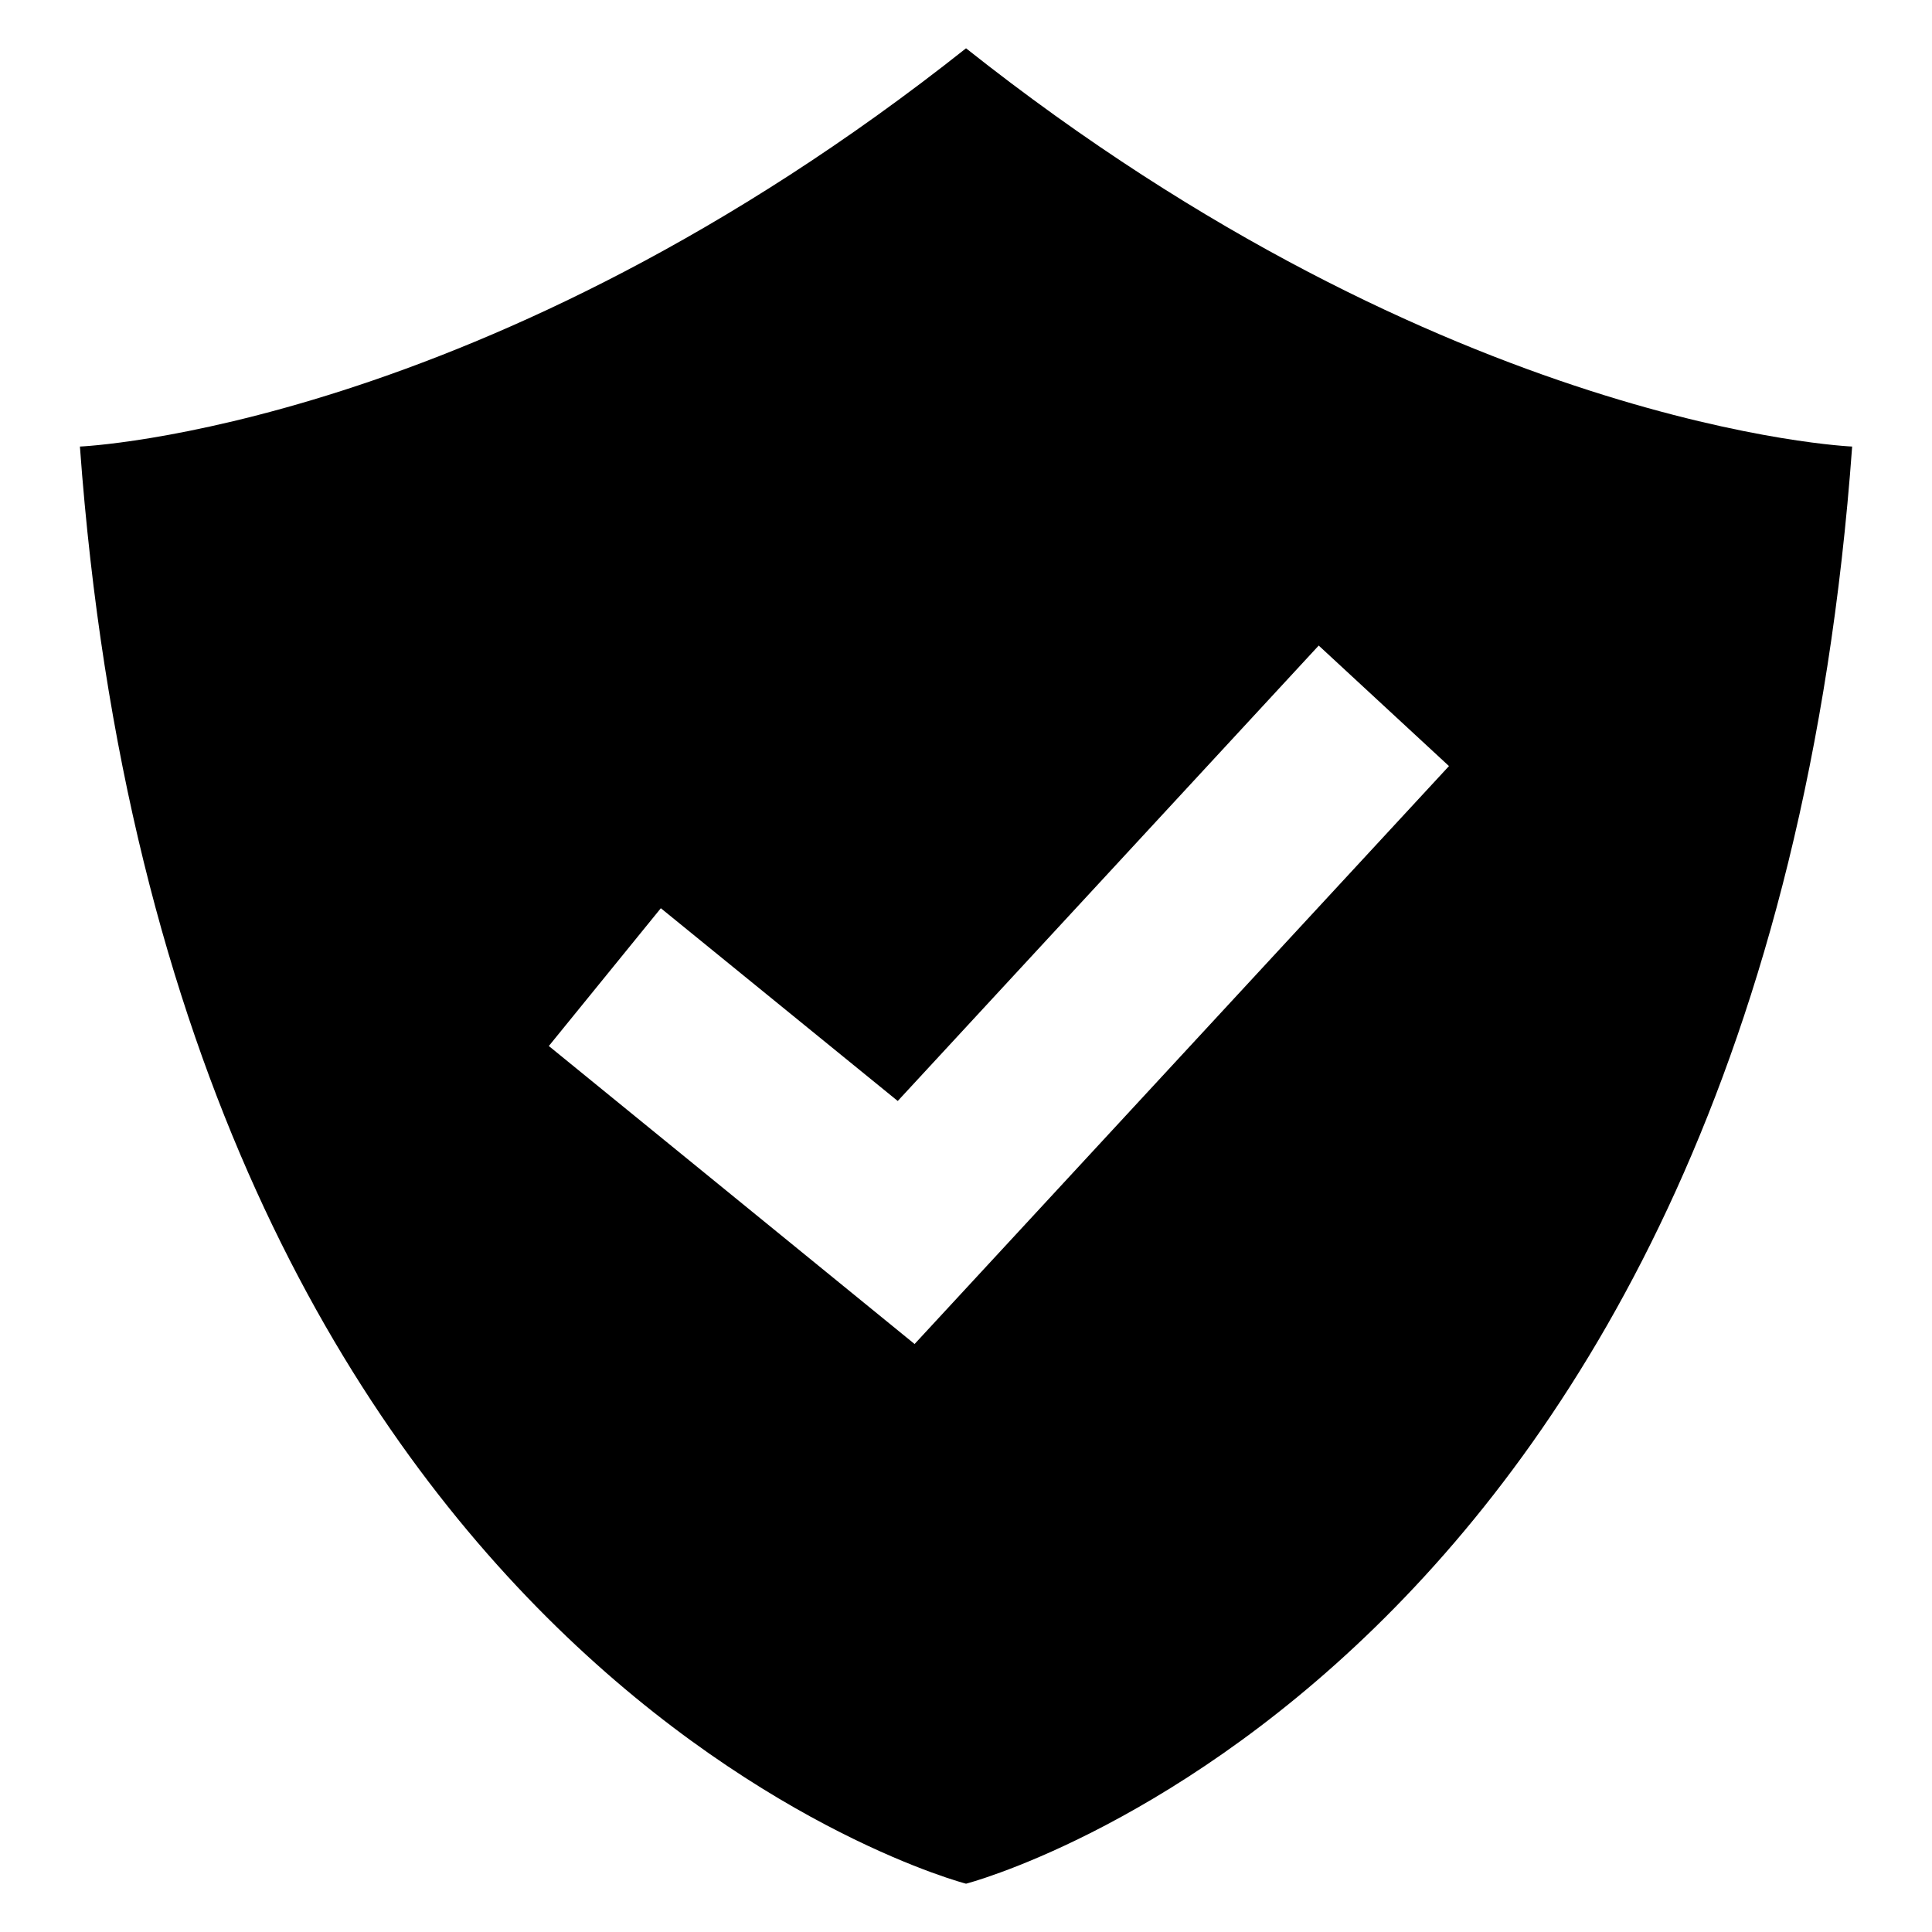 <?xml version="1.0" encoding="UTF-8"?>
<!-- Uploaded to: SVG Repo, www.svgrepo.com, Generator: SVG Repo Mixer Tools -->
<svg fill="#000000" width="800px" height="800px" version="1.1" viewBox="144 144 512 512" xmlns="http://www.w3.org/2000/svg">
 <path d="m400.01 643.2s211.09-54.531 234.83-380.86c0 0-107.31-4.398-234.83-105.54-127.54 101.14-234.83 105.54-234.83 105.54 23.746 326.32 234.83 380.86 234.83 380.86zm-18.094-207.43 111.56-120.69 34.52 31.938-141.62 153.16-96.93-78.973 29.684-36.516 62.785 51.086z" fill-rule="evenodd"/>
</svg>